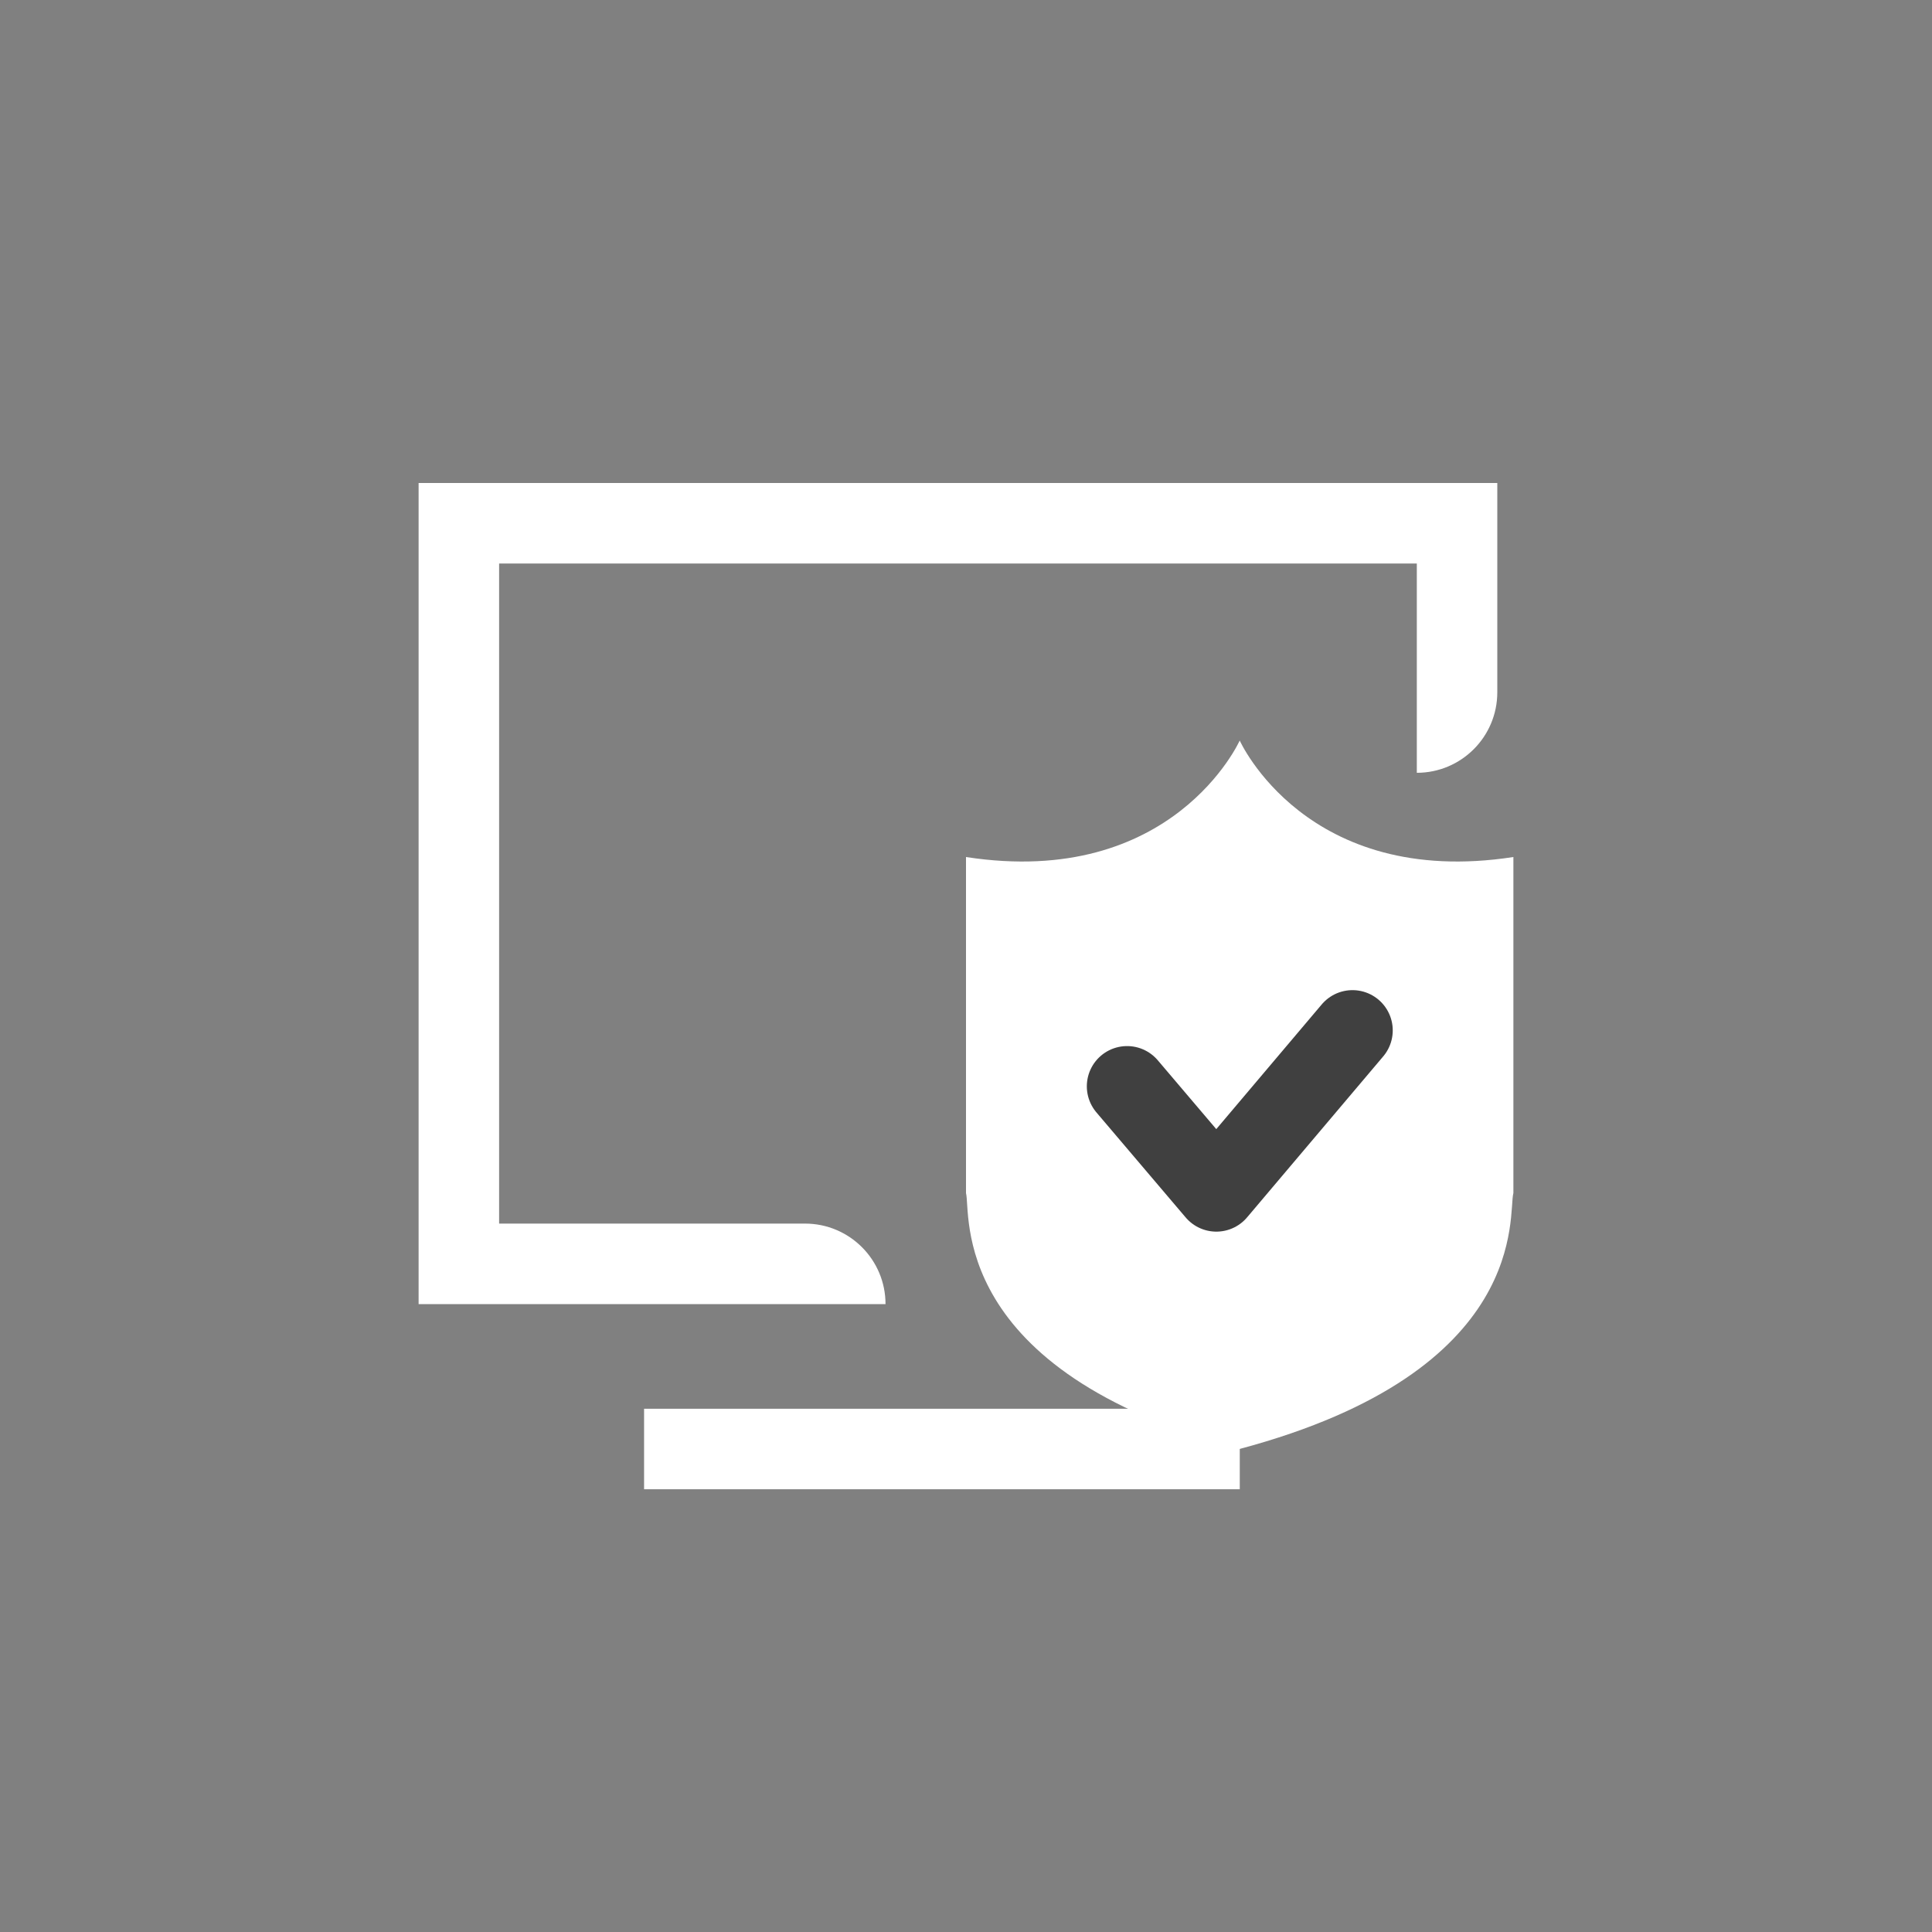 <svg width="64" height="64" viewBox="0 0 64 64" fill="none" xmlns="http://www.w3.org/2000/svg">
<rect x="0" y="0" width="64" height="64" fill="#808080" stroke="none"/>
<path d="M49.6 16V22.933C49.6 24.406 48.407 25.6 46.934 25.6V18.667H16.534V40.533H26.667C28.14 40.533 29.334 41.727 29.334 43.2H13.867V16H49.6Z" fill="white"/>
<path d="M31.819 48H21.336H41.069" stroke="white" stroke-width="2.667"/>
<path d="M41.067 24.531C41.067 24.531 38.864 29.448 32 28.39V39.523C32.172 40.166 31.385 45.397 41.067 47.998C50.748 45.411 49.947 40.181 50.133 39.523V28.39C43.269 29.448 41.067 24.531 41.067 24.531Z" fill="white"/>
<path d="M37.336 35.986L40.293 39.466L44.803 34.133" stroke="#404040" stroke-width="2.667" stroke-linecap="round" stroke-linejoin="round"/>
</svg>
